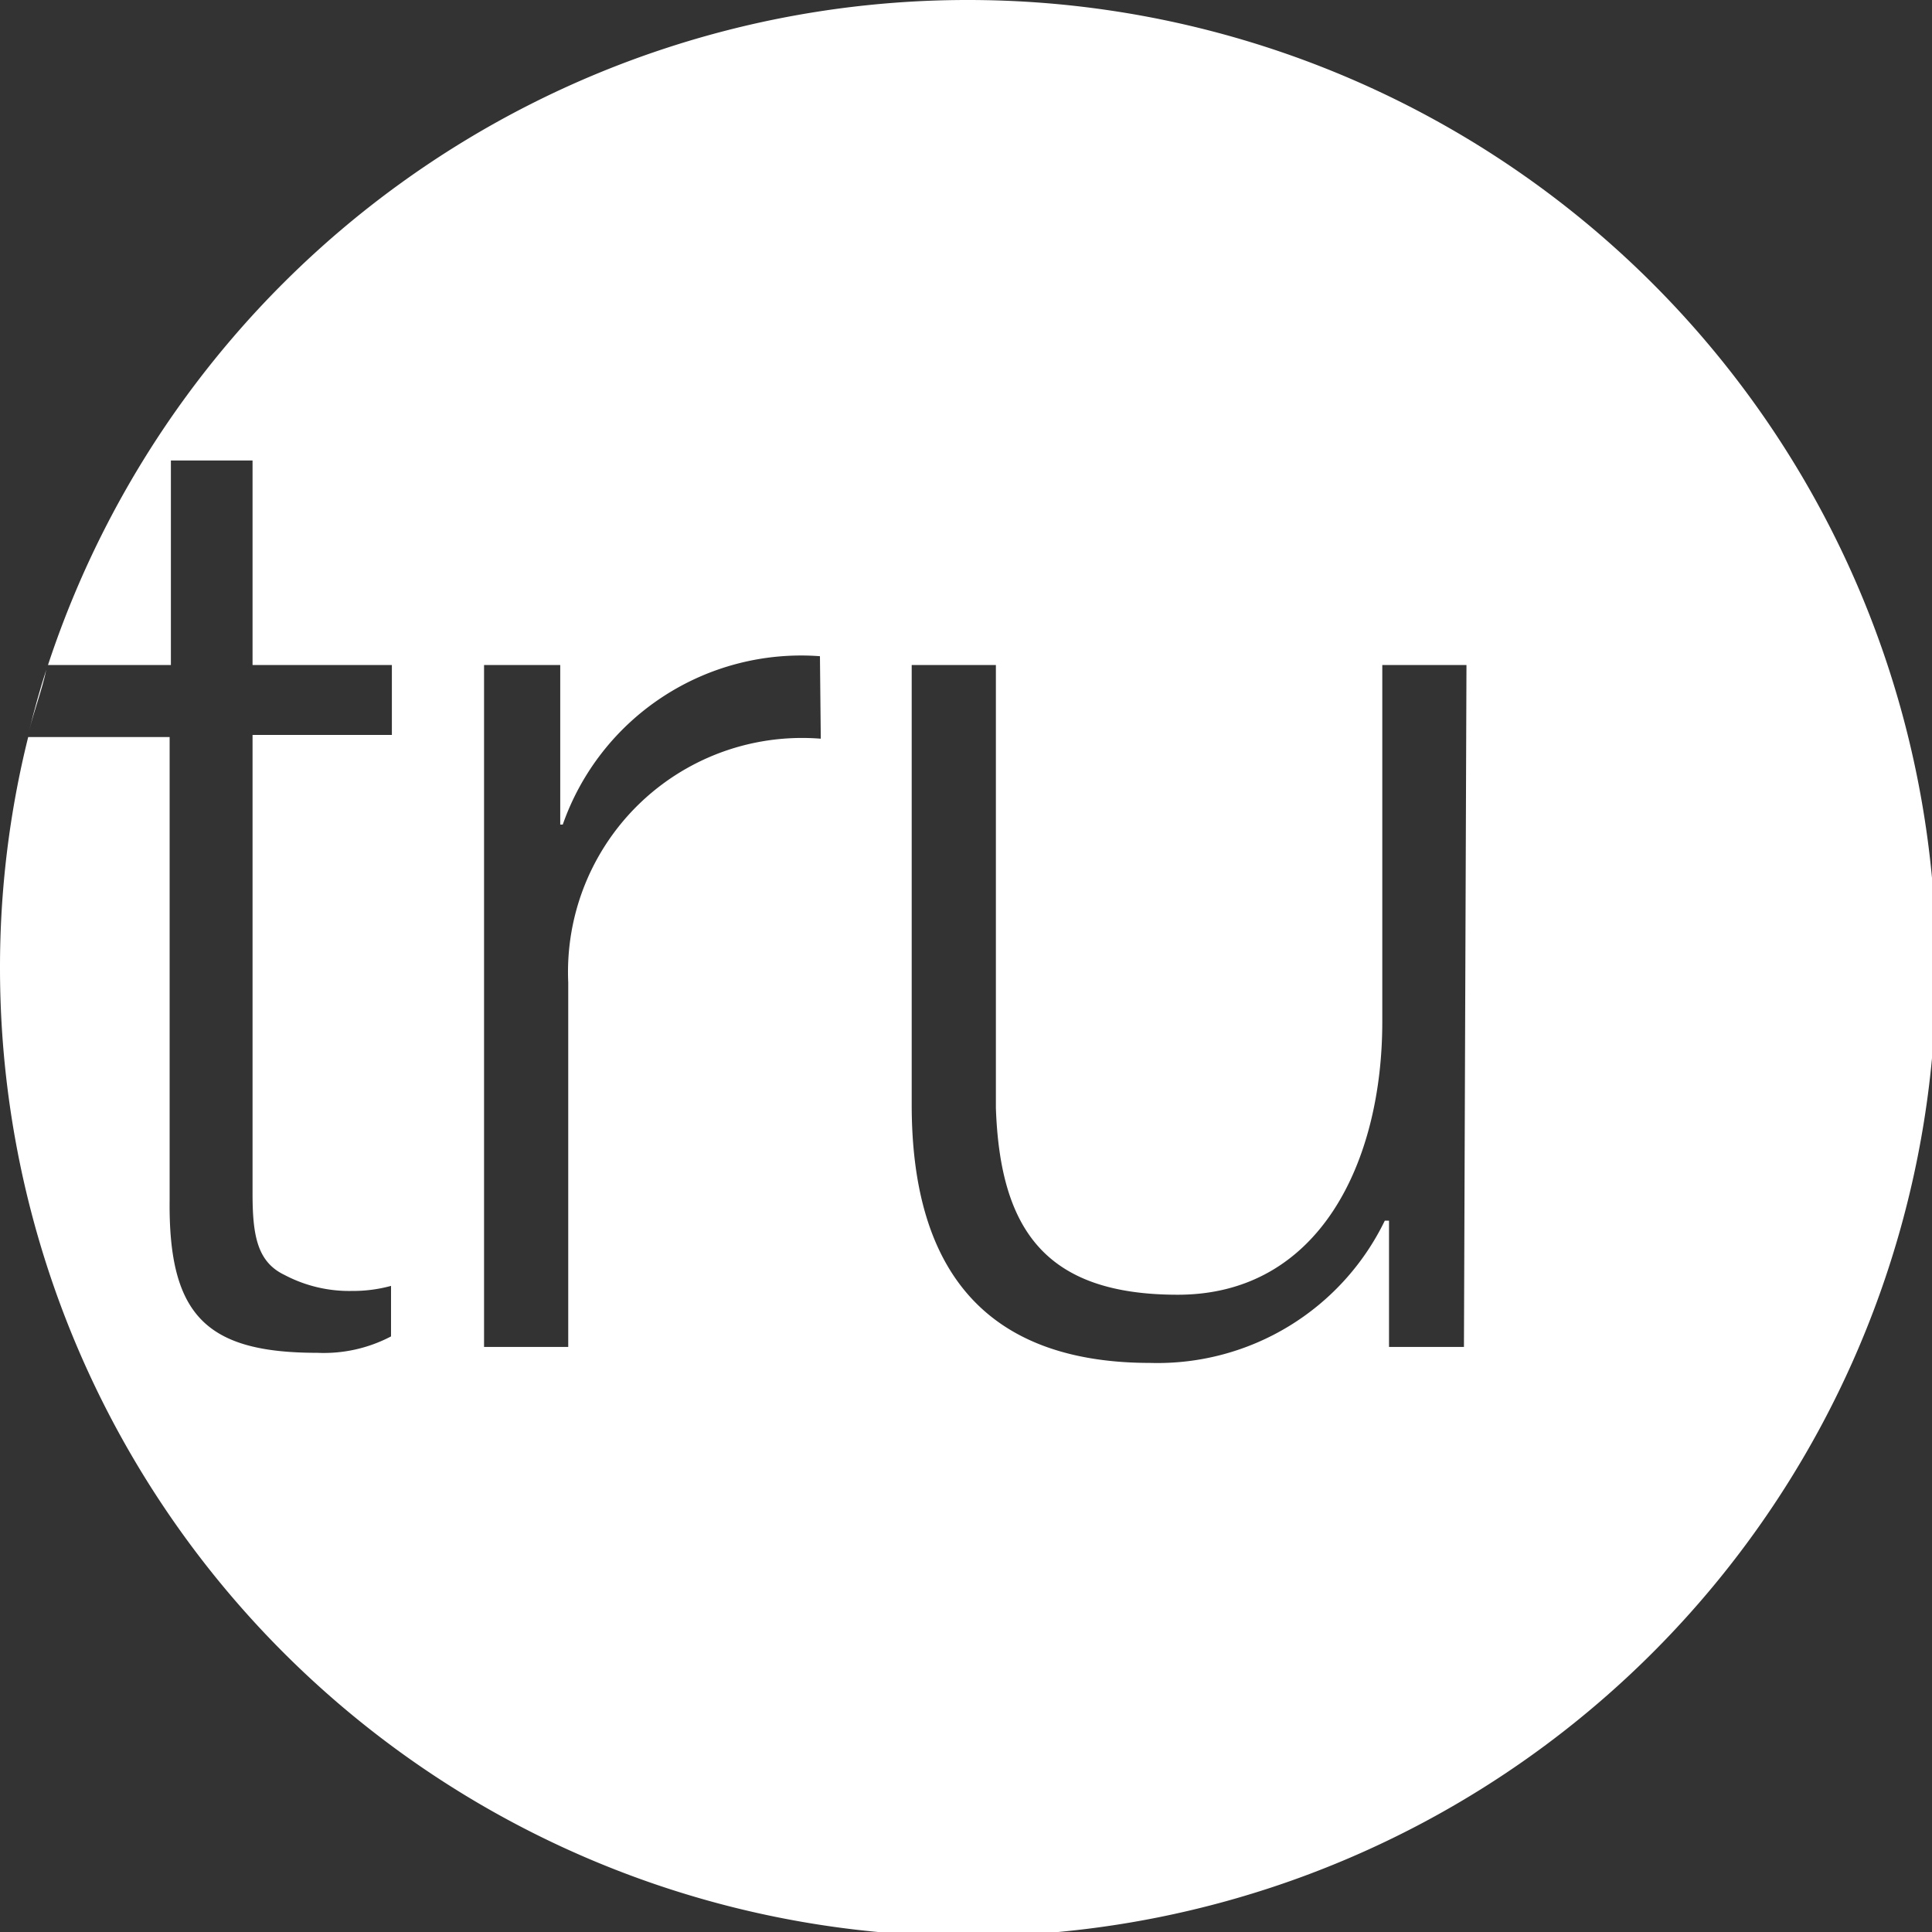 <svg id="Layer_1" data-name="Layer 1" xmlns="http://www.w3.org/2000/svg" width="0.64in" height="0.64in" viewBox="0 0 45.9 45.9">
  <rect x="0" y="0" width="45.9" height="45.9" fill="#333333" stroke="none"/>
  <title>logo13</title>
  <g>
    <path d="M.69,17.37c.12-.49.26-1,.41-1.46C1,16.39.81,16.88.69,17.37Z" style="fill: #fff"/>
    <path d="M23,0A23,23,0,0,0,1.14,15.8H4.06V10.94H6V15.8H9.31v1.66H6V28.35c0,1,.11,1.63.76,1.94a3.29,3.29,0,0,0,1.6.38,3.43,3.43,0,0,0,.93-.12v1.2a3.43,3.43,0,0,1-1.75.39c-2.63,0-3.54-.88-3.51-3.63v-11H.67A22.62,22.62,0,0,0,0,23,23,23,0,1,0,23,0ZM19.5,17.55a5.56,5.56,0,0,0-6,5.79V32h-2V15.8h1.81v3.79h.06a6,6,0,0,1,6.11-4ZM34.78,32H33V29H32.9a6,6,0,0,1-5.57,3.38c-4.07,0-5.67-2.38-5.67-6.13V15.8h2V26.32c.1,2.91,1.19,4.44,4.32,4.44,3.39,0,4.86-3.19,4.86-6.48V15.8h2Z" style="fill: #fff"/>
  </g>
</svg>
